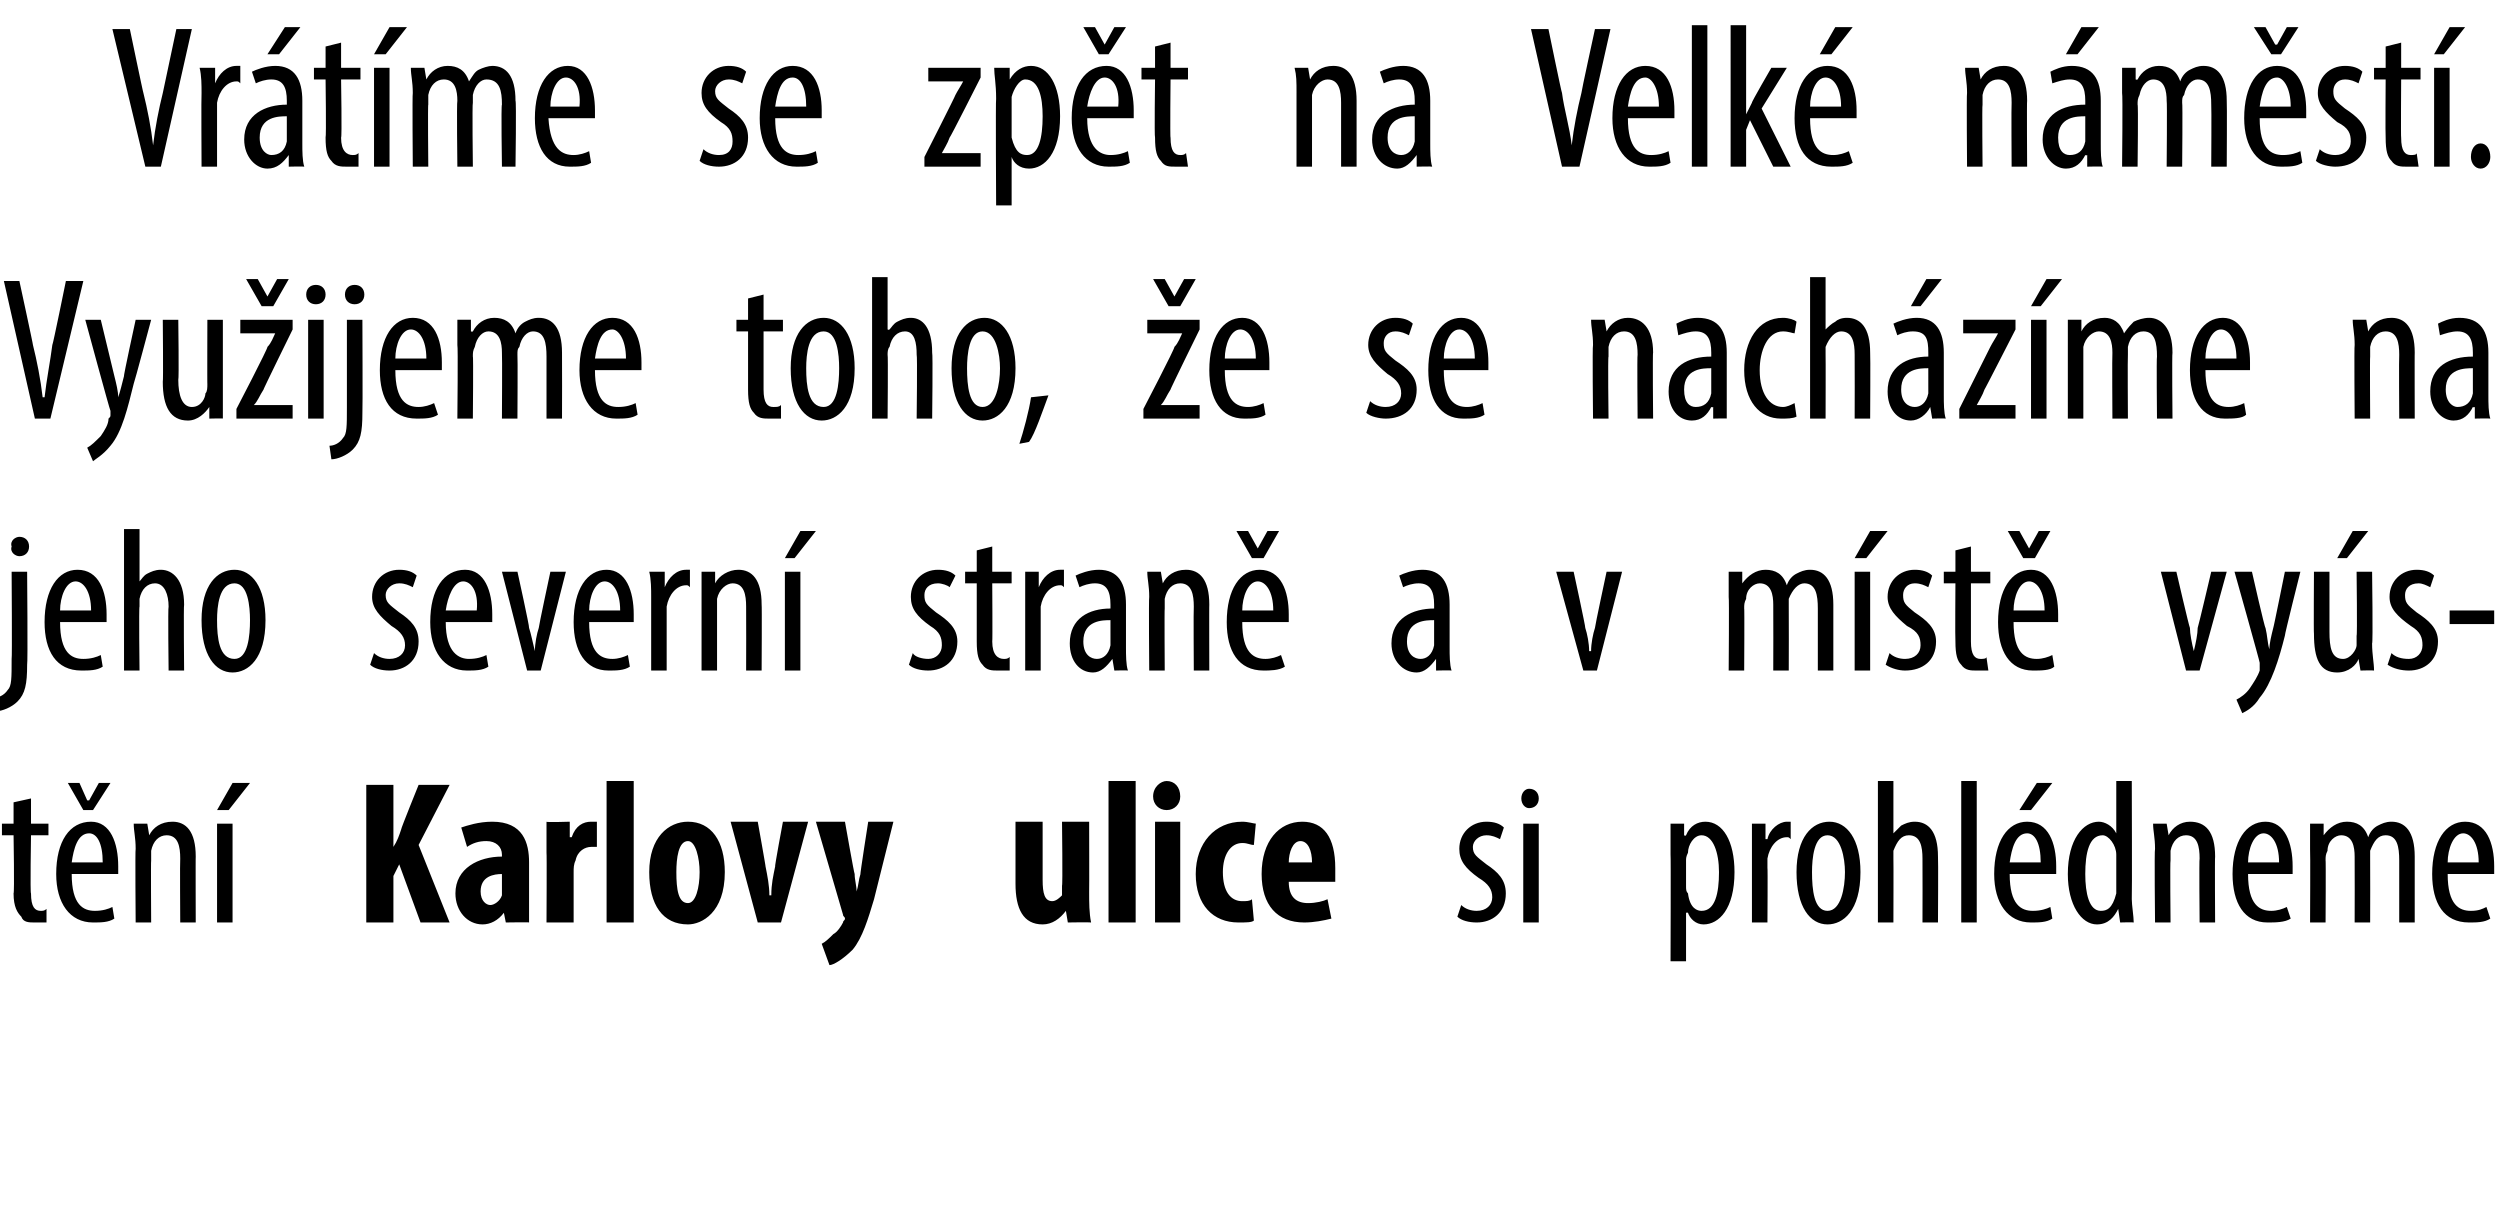 <?xml version="1.0" standalone="no"?><!DOCTYPE svg PUBLIC "-//W3C//DTD SVG 1.1//EN" "http://www.w3.org/Graphics/SVG/1.1/DTD/svg11.dtd"><svg xmlns="http://www.w3.org/2000/svg" version="1.1" width="129px" height="62.6px" viewBox="0 0 129 62.6"><desc>Vr t me se zp t na Velk n m st Vyu ijeme toho, e se nach z me na jeho severn stran a v m st vy st n Karlovy u</desc><defs/><g id="Polygon94552"><path d="m1.6 41.2v1.3h.9v.6h-.9s-.05 3.03 0 3c0 .7.2.9.5.9c.1 0 .2 0 .3-.1v.7h-.6c-.3 0-.6 0-.7-.3c-.2-.2-.4-.5-.4-1.2c.05-.04 0-3 0-3h-.6v-.6h.6v-1.1l.9-.2zm2.1 3.9c0 1.6.6 1.9 1.2 1.9c.4 0 .7-.1.9-.2l.1.6c-.3.2-.7.2-1.1.2c-1.2 0-1.9-1-1.9-2.5c0-1.7.7-2.7 1.8-2.7c1 0 1.4 1.1 1.4 2.3v.4H3.7zm1.6-.6c0-1-.3-1.5-.7-1.5c-.6 0-.8.8-.9 1.5h1.6zm-1-2.7l-.8-1.4h.6l.4.9h.1l.5-.9h.6l-.9 1.4h-.5zm2.7 2c0-.6-.1-.9-.1-1.3h.7l.1.6s0 .01 0 0c.2-.4.6-.7 1.2-.7c.7 0 1.2.5 1.2 1.8c-.01-.03 0 3.4 0 3.4h-.8s-.02-3.3 0-3.3c0-.6-.1-1.2-.7-1.2c-.4 0-.7.3-.8.8v.5c-.02-.02 0 3.2 0 3.2h-.8s-.03-3.79 0-3.8zm4.2 3.8v-5.1h.8v5.1h-.8zm1.7-7.2l-1.1 1.4h-.6l.8-1.4h.9zm6 .1h1.4v3.2s.05-.02 0 0c.2-.3.3-.6.4-.9c-.02-.03.9-2.3.9-2.3h1.6l-1.6 3.1l1.6 4h-1.5l-1.1-3l-.3.6v2.4h-1.4v-7.1zm8.4 5.9v1.2c.03-.02-1.2 0-1.2 0l-.1-.5s0-.03 0 0c-.3.4-.7.6-1.1.6c-.8 0-1.4-.7-1.4-1.6c0-1.3 1.2-1.9 2.4-1.9v-.1c0-.4-.3-.7-.8-.7c-.4 0-.7.1-1 .3l-.3-1c.3-.1.9-.3 1.6-.3c1.6 0 1.9 1.1 1.9 2.1v1.9zm-1.4-1.3c-.4 0-1.1.1-1.1.9c0 .5.3.7.5.7c.2 0 .5-.2.6-.5v-1.1zm2.3-1.1v-1.6c-.02.04 1.2 0 1.2 0v.8h.1c.2-.6.6-.8 1-.8h.3v1.3h-.3c-.3 0-.7.2-.8.7c-.1.2-.1.4-.1.6v2.6h-1.4s.02-3.61 0-3.6zm3.1-3.7h1.4v7.3h-1.4v-7.3zm6.1 4.7c0 2.1-1.2 2.7-1.9 2.7c-1.3 0-2-1-2-2.7c0-1.8 1-2.6 2-2.6c1.2 0 1.9 1 1.9 2.6zm-2.5 0c0 .9.1 1.6.6 1.6c.4 0 .6-.8.6-1.6c0-.7-.2-1.6-.6-1.6c-.5 0-.6.9-.6 1.6zm4.2-2.6s.42 2.34.4 2.3c.1.5.2 1 .2 1.5h.1c0-.6.1-1 .2-1.5c-.04.04.4-2.3.4-2.3h1.3l-1.4 5.2h-1.2l-1.4-5.2h1.4zm4.5 0s.48 2.72.5 2.7c0 .3.1.6.1.9c.1-.3.1-.6.2-.9c-.03.04.4-2.7.4-2.7h1.3l-1 4c-.3 1-.6 2-1.1 2.6c-.5.5-1 .8-1.2.8l-.4-1.1c.2-.1.4-.3.6-.5c.2-.1.4-.4.5-.6c0-.1.1-.1.1-.2c0-.1-.1-.1-.1-.2l-1.4-4.8h1.5zM56.2 46c0 .6 0 1.1.1 1.6c-.04-.02-1.2 0-1.2 0L55 47s-.02.03 0 0c-.3.4-.7.7-1.2.7c-1 0-1.4-.8-1.4-2.1v-3.2h1.4v3c0 .7.1 1.1.5 1.1c.2 0 .4-.2.5-.3v-.5c.04.02 0-3.3 0-3.3h1.4s.01 3.61 0 3.6zm1-5.7h1.4v7.3h-1.4v-7.3zm2.4 7.3v-5.2h1.3v5.2h-1.3zm1.3-6.5c0 .4-.3.7-.7.7c-.4 0-.7-.3-.7-.7c0-.5.4-.8.7-.8c.4 0 .7.3.7.8zm3.8 6.4c-.1.1-.4.1-.8.1c-1.3 0-2.2-.9-2.2-2.5c0-1.6 1-2.7 2.4-2.7c.3 0 .6.1.7.1l-.1 1.1c-.2 0-.3-.1-.6-.1c-.6 0-1 .6-1 1.5c0 1 .4 1.5 1 1.5c.2 0 .4 0 .5-.1l.1 1.1zm1.8-2c0 .8.4 1.1 1 1.1c.4 0 .8-.1 1-.2l.2 1c-.4.1-.9.2-1.4.2c-1.4 0-2.2-.9-2.2-2.5c0-1.7.9-2.7 2.1-2.7c1.1 0 1.7.8 1.7 2.4v.7h-2.4zm1.2-1c0-.6-.2-1.1-.6-1.1c-.4 0-.6.6-.6 1.1h1.2zm7.7 2.2c.2.2.5.3.8.3c.5 0 .8-.3.8-.7c0-.4-.2-.7-.7-1c-.7-.5-1-.9-1-1.5c0-.8.6-1.4 1.4-1.4c.4 0 .7.1.9.3l-.2.6c-.2-.1-.4-.2-.7-.2c-.4 0-.7.3-.7.6c0 .4.2.5.7.9c.6.4 1 .8 1 1.5c0 1-.7 1.5-1.5 1.5c-.4 0-.8-.1-1-.3l.2-.6zm3.2.9v-5.1h.8v5.1h-.8zm.8-6.4c0 .3-.2.5-.5.5c-.2 0-.4-.2-.4-.5c0-.3.2-.5.4-.5c.3 0 .5.2.5.5zm6.8 2.9v-1.6h.7v.6s.07.05.1 0c.2-.5.6-.7 1-.7c.9 0 1.5 1 1.5 2.6c0 1.9-.8 2.7-1.6 2.7c-.4 0-.7-.3-.8-.6c-.05-.02-.1 0-.1 0v2.5h-.8s.02-5.52 0-5.5zm.8 1.6c0 .2 0 .3.1.4c.1.8.5.9.7.9c.7 0 .9-.9.9-2c0-1-.3-1.9-.9-1.9c-.4 0-.7.5-.7.9c-.1.2-.1.3-.1.4v1.3zm3.4-1.9v-1.3h.7v.8h.1c.1-.5.6-.9 1-.9h.2v.9c-.1-.1-.1-.1-.2-.1c-.5 0-.9.5-1 1.1v.5c.02-.04 0 2.8 0 2.8h-.8v-3.8zM96 45c0 2-.9 2.7-1.7 2.7c-.9 0-1.6-.9-1.6-2.7c0-1.8.8-2.6 1.7-2.6c.9 0 1.6.9 1.6 2.6zm-2.5 0c0 .9.1 2 .8 2c.7 0 .9-1.2.9-2c0-.7-.2-1.9-.9-1.9c-.7 0-.8 1.2-.8 1.9zm3.4-4.7h.8v2.7s.03.04 0 0l.4-.4c.2-.1.4-.2.7-.2c.7 0 1.2.5 1.2 1.8c.02.01 0 3.4 0 3.4h-.8s.01-3.3 0-3.3c0-.6-.1-1.2-.7-1.2c-.4 0-.6.3-.8.8v.4c.01-.01 0 3.3 0 3.3h-.8v-7.3zm4.3 0h.8v7.3h-.8v-7.3zm2.5 4.8c0 1.6.6 1.9 1.2 1.9c.4 0 .7-.1.9-.2l.1.6c-.3.2-.7.2-1.1.2c-1.2 0-1.9-1-1.9-2.5c0-1.7.7-2.7 1.7-2.7c1.1 0 1.5 1.1 1.5 2.3v.4h-2.4zm1.6-.6c0-1-.3-1.5-.7-1.5c-.6 0-.8.8-.9 1.5h1.6zm.6-4.1l-1.1 1.4h-.6l.9-1.4h.8zm4.1-.1s.02 6.06 0 6.1c0 .3.1.9.1 1.2c-.03-.02-.7 0-.7 0l-.1-.7s-.01.04 0 0c-.2.4-.5.8-1.1.8c-.8 0-1.5-1-1.5-2.6c0-1.8.8-2.7 1.6-2.7c.3 0 .7.2.9.6c.01.02 0 0 0 0v-2.7h.8zm-.8 4.1v-.3c0-.5-.4-1-.7-1c-.7 0-.9.9-.9 2c0 1 .2 1.9.8 1.9c.3 0 .6-.1.8-.9v-1.7zm2-.6c0-.6-.1-.9-.1-1.3h.7l.1.6s-.02.01 0 0c.2-.4.6-.7 1.1-.7c.8 0 1.3.5 1.3 1.8c-.02-.03 0 3.4 0 3.4h-.8s-.03-3.3 0-3.3c0-.6-.1-1.2-.7-1.2c-.4 0-.7.3-.8.8v.5c-.03-.02 0 3.2 0 3.2h-.8s-.04-3.79 0-3.8zm4.8 1.3c0 1.6.6 1.9 1.2 1.9c.3 0 .6-.1.8-.2l.2.6c-.3.2-.8.2-1.2.2c-1.2 0-1.8-1-1.8-2.5c0-1.7.7-2.7 1.7-2.7c1 0 1.4 1.1 1.4 2.3v.4H116zm1.6-.6c0-1-.4-1.5-.8-1.5c-.5 0-.8.8-.8 1.5h1.6zm1.6-.7v-1.3h.7v.6s.05.03 0 0c.3-.4.7-.7 1.2-.7c.5 0 .9.2 1.1.8c.1-.3.3-.5.5-.6c.2-.1.4-.2.7-.2c.7 0 1.2.5 1.2 1.8v3.4h-.8v-3.2c0-.7-.1-1.3-.7-1.3c-.4 0-.6.3-.8.8v.4c.01.01 0 3.3 0 3.3h-.8s.01-3.35 0-3.4c0-.5-.1-1.1-.7-1.1c-.3 0-.7.3-.7.8c-.1.2-.1.3-.1.5c.02-.05 0 3.2 0 3.2h-.8s.02-3.79 0-3.8zm7.1 1.3c0 1.6.6 1.9 1.2 1.9c.4 0 .6-.1.8-.2l.2.6c-.3.2-.7.2-1.1.2c-1.3 0-1.9-1-1.9-2.5c0-1.7.7-2.7 1.7-2.7c1.1 0 1.5 1.1 1.5 2.3v.4h-2.4zm1.6-.6c0-1-.4-1.5-.8-1.5c-.5 0-.8.8-.8 1.5h1.6z" stroke="none" fill="#000"/></g><g id="Polygon94551"><path d="m-.3 36c.2 0 .5-.1.7-.4c.2-.2.2-.6.2-1.6c.03.02 0-4.5 0-4.5h.8s.04 4.75 0 4.8c0 1-.1 1.5-.5 1.9c-.3.3-.8.5-1.1.5l-.1-.7zm1.8-7.8c0 .3-.2.5-.5.5c-.2 0-.5-.2-.4-.5c-.1-.3.2-.5.4-.5c.3 0 .5.2.5.5zm1.6 3.9c0 1.6.6 1.9 1.2 1.9c.4 0 .7-.1.9-.2l.1.6c-.3.2-.7.2-1.1.2c-1.3 0-1.9-1-1.9-2.5c0-1.7.7-2.7 1.7-2.7c1.1 0 1.5 1.1 1.5 2.3v.4H3.1zm1.6-.6c0-1-.4-1.5-.8-1.5c-.5 0-.8.8-.8 1.5h1.6zm1.7-4.2h.8v2.7s-.02.04 0 0c.1-.1.2-.3.4-.4c.2-.1.4-.2.7-.2c.6 0 1.2.5 1.2 1.8c-.03.01 0 3.4 0 3.4h-.8s-.04-3.3 0-3.3c0-.6-.2-1.2-.7-1.2c-.4 0-.7.3-.8.8v.4c-.04-.01 0 3.3 0 3.3h-.8v-7.3zm7.3 4.7c0 2-.9 2.7-1.7 2.7c-.9 0-1.6-.9-1.6-2.7c0-1.8.8-2.6 1.7-2.6c.9 0 1.6.9 1.6 2.6zm-2.5 0c0 .9.1 2 .9 2c.7 0 .8-1.2.8-2c0-.7-.1-1.9-.8-1.9c-.8 0-.9 1.2-.9 1.9zm8.1 1.7c.2.2.5.3.8.3c.5 0 .8-.3.8-.7c0-.4-.2-.7-.7-1c-.6-.5-1-.9-1-1.5c0-.8.6-1.4 1.4-1.4c.4 0 .7.1.9.3l-.2.6c-.2-.1-.4-.2-.7-.2c-.4 0-.7.3-.7.6c0 .4.2.5.7.9c.6.4 1 .8 1 1.5c0 1-.7 1.5-1.5 1.5c-.4 0-.8-.1-1-.3l.2-.6zm3.7-1.6c0 1.6.7 1.9 1.2 1.9c.4 0 .7-.1.9-.2l.1.6c-.3.2-.7.2-1.1.2c-1.2 0-1.9-1-1.9-2.5c0-1.7.7-2.7 1.8-2.7c1 0 1.4 1.1 1.4 2.3v.4H23zm1.6-.6c.1-1-.3-1.5-.7-1.5c-.5 0-.8.8-.9 1.5h1.6zm2.1-2s.63 2.85.6 2.9c.1.3.2.8.3 1.2c0-.4.1-.9.2-1.2c-.01-.05.6-2.9.6-2.9h.8l-1.3 5.1h-.7l-1.3-5.1h.8zm3.7 2.6c0 1.6.6 1.9 1.2 1.9c.3 0 .6-.1.8-.2l.1.6c-.3.2-.7.2-1.1.2c-1.2 0-1.8-1-1.8-2.5c0-1.7.7-2.7 1.7-2.7c1 0 1.4 1.1 1.4 2.3v.4h-2.3zm1.6-.6c0-1-.4-1.5-.8-1.5c-.5 0-.8.8-.8 1.5h1.6zm1.6-.7c0-.4 0-.9-.1-1.3h.8v.8s.03-.01 0 0c.2-.5.6-.9 1.1-.9h.2v.9c-.1-.1-.1-.1-.2-.1c-.5 0-.9.5-1 1.1v3.3h-.8v-3.8zm2.6 0v-1.3h.7v.6s.03.01 0 0c.2-.4.7-.7 1.2-.7c.7 0 1.2.5 1.2 1.8c.02-.03 0 3.4 0 3.4h-.8s.01-3.3 0-3.3c0-.6-.1-1.2-.7-1.2c-.3 0-.7.3-.8.8v3.7h-.8v-3.8zm4.3 3.8v-5.1h.8v5.1h-.8zm1.6-7.2L41 28.8h-.5l.8-1.4h.8zm5 6.3c.1.2.5.3.8.3c.4 0 .7-.3.7-.7c0-.4-.1-.7-.6-1c-.7-.5-1-.9-1-1.5c0-.8.6-1.4 1.4-1.4c.4 0 .7.1.9.3l-.3.6c-.1-.1-.4-.2-.6-.2c-.5 0-.7.3-.7.6c0 .4.1.5.6.9c.6.4 1.1.8 1.1 1.5c0 1-.7 1.5-1.5 1.5c-.4 0-.8-.1-1-.3l.2-.6zm4.1-5.5v1.3h1v.6h-1s.02 3.03 0 3c0 .7.3.9.6.9c.1 0 .2 0 .3-.1v.7h-.6c-.3 0-.6 0-.8-.3c-.2-.2-.3-.5-.3-1.2v-3h-.6v-.6h.6v-1.1l.8-.2zm1.7 2.6v-1.3h.7v.8s.04-.01 0 0c.2-.5.6-.9 1.1-.9h.2v.9c-.1-.1-.1-.1-.2-.1c-.5 0-.9.5-1 1.1v3.3h-.8v-3.8zm4.6 3.8l-.1-.6s-.03.04 0 0c-.3.4-.6.7-1 .7c-.7 0-1.2-.6-1.2-1.5c0-1.3 1-1.8 2.1-1.8v-.2c0-.7-.2-1.1-.8-1.1c-.3 0-.6.1-.8.2l-.2-.6c.2-.1.7-.3 1.2-.3c1 0 1.4.7 1.4 1.8v2.2c0 .4 0 .9.1 1.2c-.01-.02-.7 0-.7 0zm-.2-2.6c-.4 0-1.4 0-1.4 1.1c0 .7.4.9.7.9c.3 0 .6-.2.7-.7V32zm2-1.2c0-.6-.1-.9-.1-1.3h.7l.1.6s-.01.01 0 0c.2-.4.6-.7 1.2-.7c.7 0 1.2.5 1.2 1.8c-.01-.03 0 3.4 0 3.4h-.8s-.02-3.3 0-3.3c0-.6-.1-1.2-.7-1.2c-.4 0-.7.3-.8.8v.5c-.02-.02 0 3.2 0 3.2h-.8s-.03-3.79 0-3.8zm4.8 1.3c0 1.6.6 1.9 1.2 1.9c.3 0 .6-.1.8-.2l.2.6c-.3.2-.8.2-1.1.2c-1.3 0-1.9-1-1.9-2.5c0-1.7.7-2.7 1.7-2.7c1.1 0 1.5 1.1 1.5 2.3v.4h-2.4zm1.6-.6c0-1-.4-1.5-.8-1.5c-.5 0-.8.8-.8 1.5h1.6zm-1.1-2.7l-.8-1.4h.6l.5.9l.5-.9h.6l-.8 1.4h-.6zm9.5 5.8v-.6s-.04.04 0 0c-.3.4-.6.7-1 .7c-.7 0-1.3-.6-1.3-1.5c0-1.3 1.1-1.8 2.2-1.8v-.2c0-.7-.2-1.1-.8-1.1c-.3 0-.6.1-.8.2l-.2-.6c.2-.1.7-.3 1.2-.3c1 0 1.4.7 1.4 1.8v2.2c0 .4 0 .9.1 1.2c-.02-.02-.8 0-.8 0zM74 32c-.4 0-1.4 0-1.4 1.1c0 .7.4.9.7.9c.3 0 .6-.2.7-.7V32zm7.2-2.5s.62 2.85.6 2.9c.1.3.2.8.2 1.2h.1c0-.4.1-.9.2-1.2c-.01-.05.6-2.9.6-2.9h.8l-1.3 5.1h-.7l-1.4-5.1h.9zm8 1.3v-1.3h.7v.6s.05.03 0 0c.3-.4.7-.7 1.2-.7c.5 0 .9.2 1.1.8c.1-.3.3-.5.5-.6c.2-.1.4-.2.7-.2c.7 0 1.2.5 1.2 1.8v3.4h-.8v-3.2c0-.7-.1-1.3-.7-1.3c-.3 0-.6.3-.8.8v.4c.01.01 0 3.3 0 3.3h-.8s.01-3.35 0-3.4c0-.5-.1-1.1-.7-1.1c-.3 0-.7.3-.7.8c-.1.2-.1.3-.1.5c.02-.05 0 3.2 0 3.2h-.8s.03-3.79 0-3.8zm6.5 3.8v-5.1h.8v5.1h-.8zm1.7-7.2l-1.1 1.4h-.6l.8-1.4h.9zm.1 6.3c.2.2.5.3.8.3c.5 0 .8-.3.8-.7c0-.4-.1-.7-.7-1c-.6-.5-1-.9-1-1.5c0-.8.6-1.4 1.4-1.4c.4 0 .7.1.9.3l-.2.6c-.2-.1-.4-.2-.7-.2c-.4 0-.6.3-.6.6c0 .4.1.5.6.9c.6.4 1.1.8 1.1 1.5c0 1-.7 1.5-1.6 1.5c-.3 0-.7-.1-1-.3l.2-.6zm4.2-5.5v1.3h1v.6h-1v3c0 .7.2.9.5.9c.1 0 .3 0 .3-.1l.1.7h-.6c-.3 0-.6 0-.8-.3c-.2-.2-.3-.5-.3-1.2c-.02-.04 0-3 0-3h-.6v-.6h.6v-1.1l.8-.2zm2.2 3.9c0 1.6.6 1.9 1.2 1.9c.3 0 .6-.1.8-.2l.1.6c-.2.2-.7.2-1.1.2c-1.2 0-1.8-1-1.8-2.5c0-1.7.7-2.7 1.7-2.7c1 0 1.4 1.1 1.4 2.3v.4h-2.3zm1.6-.6c0-1-.4-1.5-.8-1.5c-.5 0-.8.8-.8 1.5h1.6zm-1.1-2.7l-.8-1.4h.6l.5.9l.5-.9h.6l-.8 1.4h-.6zm7.9.7s.66 2.85.7 2.9c0 .3.1.8.2 1.2c.1-.4.2-.9.2-1.2c.03-.05.7-2.9.7-2.9h.8l-1.4 5.1h-.7l-1.3-5.1h.8zm3.9 0s.66 2.92.7 2.9c.1.4.1.8.2 1.1c0-.3.1-.7.2-1.1c.01.03.6-2.9.6-2.9h.8s-.82 3.26-.8 3.3c-.3 1.2-.7 2.5-1.3 3.2c-.3.5-.7.7-.9.8l-.3-.7c.2-.1.5-.3.7-.6c.2-.3.4-.6.5-.9v-.4c.02-.01-1.3-4.7-1.3-4.7h.9zm6.2 3.7c0 .6.1 1 .1 1.4c-.01-.02-.7 0-.7 0l-.1-.6s.01.04 0 0c-.1.3-.5.7-1.1.7c-.9 0-1.2-.7-1.2-2c-.02.01 0-3.2 0-3.2h.8v3.1c0 .8.1 1.4.7 1.4c.4 0 .7-.5.7-.7v-.5c.04.05 0-3.3 0-3.3h.8s.05 3.69 0 3.7zm-.2-5.8l-1.1 1.4h-.5l.8-1.4h.8zm1.2 6.3c.2.2.5.3.9.3c.4 0 .7-.3.7-.7c0-.4-.1-.7-.6-1c-.7-.5-1.1-.9-1.1-1.5c0-.8.6-1.4 1.4-1.4c.4 0 .7.1.9.3l-.2.6c-.2-.1-.4-.2-.6-.2c-.5 0-.7.3-.7.6c0 .4.1.5.6.9c.6.4 1.1.8 1.1 1.5c0 1-.7 1.5-1.5 1.5c-.4 0-.8-.1-1.1-.3l.2-.6zm5.3-2.2v.7h-2.3v-.7h2.3z" stroke="none" fill="#000"/></g><g id="Polygon94550"><path d="m1.8 21.6L.2 14.5h.8s.72 3.32.7 3.3c.2.8.4 1.8.5 2.7h.1c.1-.9.3-1.9.4-2.7c.03 0 .7-3.3.7-3.3h.9l-1.7 7.1h-.8zm3.4-5.1l.7 2.9c.1.4.2.8.2 1.1c.1-.3.2-.7.3-1.1c-.04.03.6-2.9.6-2.9h.8s-.87 3.26-.9 3.3c-.3 1.2-.6 2.5-1.2 3.2c-.4.5-.8.7-.9.8l-.3-.7c.2-.1.4-.3.7-.6c.2-.3.4-.6.4-.9c.1-.1.1-.1.1-.2v-.2c-.03-.01-1.3-4.7-1.3-4.7h.8zm6.3 3.7v1.4c.04-.02-.7 0-.7 0v-.6s-.04.04 0 0c-.2.3-.6.7-1.1.7c-.9 0-1.3-.7-1.3-2c.03.01 0-3.2 0-3.2h.8s.04 3.09 0 3.1c0 .8.2 1.4.7 1.4c.5 0 .7-.5.7-.7c.1-.1.1-.3.1-.5c-.01.05 0-3.3 0-3.3h.8v3.7zm.7.9s1.64-3.15 1.6-3.2c.2-.2.3-.5.4-.7c.05-.01 0 0 0 0h-1.8v-.7h2.7v.5s-1.54 3.13-1.5 3.1c-.2.3-.3.6-.5.8c.05-.01 0 0 0 0h2v.7h-2.9v-.5zm1.3-5.3l-.8-1.4h.6l.5.9l.5-.9h.6l-.8 1.4h-.6zm2.4 5.8v-5.1h.8v5.1h-.8zm.9-6.4c0 .3-.2.5-.5.5c-.3 0-.5-.2-.5-.5c0-.3.2-.5.5-.5c.3 0 .5.2.5.5zM17 23c.2 0 .5-.1.7-.4c.2-.2.2-.6.2-1.6v-4.5h.8s.02 4.75 0 4.8c0 1-.1 1.5-.5 1.9c-.3.3-.8.5-1.1.5L17 23zm1.8-7.8c0 .3-.2.5-.5.5c-.3 0-.5-.2-.5-.5c0-.3.2-.5.5-.5c.3 0 .5.2.5.5zm1.6 3.9c0 1.6.6 1.9 1.2 1.9c.3 0 .6-.1.8-.2l.2.6c-.3.2-.7.2-1.1.2c-1.3 0-1.9-1-1.9-2.5c0-1.7.7-2.7 1.7-2.7c1.1 0 1.5 1.1 1.5 2.3v.4h-2.4zm1.6-.6c0-1-.4-1.5-.8-1.5c-.5 0-.8.8-.8 1.5h1.6zm1.6-.7v-1.3h.7v.6s.06.03.1 0c.2-.4.6-.7 1.1-.7c.5 0 .9.2 1.1.8c.1-.3.3-.5.5-.6c.2-.1.4-.2.7-.2c.7 0 1.2.5 1.2 1.8c.01.01 0 3.4 0 3.4h-.8v-3.2c0-.7-.1-1.3-.7-1.3c-.3 0-.6.3-.7.8c-.1.1-.1.2-.1.4c.02.01 0 3.3 0 3.3h-.8s.02-3.35 0-3.4c0-.5-.1-1.1-.7-1.1c-.3 0-.6.3-.7.8c-.1.2-.1.3-.1.5c.03-.05 0 3.2 0 3.2h-.8s.04-3.79 0-3.8zm7.1 1.3c0 1.6.6 1.9 1.2 1.9c.4 0 .7-.1.9-.2l.1.6c-.3.2-.7.2-1.1.2c-1.2 0-1.9-1-1.9-2.5c0-1.7.7-2.7 1.7-2.7c1.1 0 1.5 1.1 1.5 2.3v.4h-2.4zm1.6-.6c0-1-.4-1.5-.7-1.5c-.6 0-.8.8-.9 1.5h1.6zm7.1-3.3v1.3h1v.6h-1v3c0 .7.2.9.5.9c.2 0 .3 0 .4-.1v.7h-.6c-.3 0-.6 0-.8-.3c-.2-.2-.3-.5-.3-1.2v-3h-.6v-.6h.6v-1.1l.8-.2zm4.7 3.8c0 2-.9 2.7-1.7 2.7c-.9 0-1.6-.9-1.6-2.7c0-1.8.8-2.6 1.7-2.6c.9 0 1.6.9 1.6 2.6zm-2.5 0c0 .9.1 2 .9 2c.7 0 .8-1.2.8-2c0-.7-.1-1.9-.8-1.9c-.8 0-.9 1.2-.9 1.9zm3.4-4.7h.8v2.7s.05.04.1 0c.1-.1.2-.3.4-.4c.2-.1.4-.2.7-.2c.6 0 1.1.5 1.1 1.8c.04.01 0 3.4 0 3.4h-.8s.04-3.3 0-3.3c0-.6-.1-1.2-.6-1.2c-.4 0-.7.3-.8.8c-.1.1-.1.3-.1.4c.03-.01 0 3.3 0 3.3h-.8v-7.3zm7.4 4.7c0 2-.9 2.7-1.7 2.7c-.9 0-1.6-.9-1.6-2.7c0-1.8.8-2.6 1.7-2.6c.9 0 1.6.9 1.6 2.6zm-2.5 0c0 .9.1 2 .8 2c.7 0 .9-1.2.9-2c0-.7-.2-1.9-.9-1.9c-.7 0-.8 1.2-.8 1.9zm2.7 3.9c.2-.6.5-1.7.6-2.4l.9-.1c-.3.8-.7 2-1 2.4l-.5.1zm6.4-1.8s1.64-3.15 1.6-3.2c.2-.2.3-.5.4-.7c.05-.01 0 0 0 0h-1.8v-.7h2.7v.5s-1.54 3.13-1.5 3.1c-.2.3-.3.6-.5.8c.05-.01 0 0 0 0h2v.7H59v-.5zm1.3-5.3l-.8-1.4h.6l.5.9l.5-.9h.6l-.8 1.4h-.6zm2.9 3.3c0 1.6.6 1.9 1.2 1.9c.3 0 .6-.1.8-.2l.1.6c-.3.2-.7.2-1.1.2c-1.2 0-1.8-1-1.8-2.5c0-1.7.7-2.7 1.7-2.7c1 0 1.4 1.1 1.4 2.3v.4h-2.3zm1.6-.6c0-1-.4-1.5-.8-1.5c-.5 0-.8.8-.8 1.5h1.6zm5.9 2.2c.2.2.5.3.8.3c.5 0 .8-.3.8-.7c0-.4-.2-.7-.7-1c-.6-.5-1-.9-1-1.5c0-.8.6-1.4 1.4-1.4c.4 0 .7.1.9.3l-.2.6c-.2-.1-.4-.2-.7-.2c-.4 0-.6.3-.6.6c0 .4.1.5.6.9c.6.4 1.1.8 1.1 1.5c0 1-.7 1.5-1.6 1.5c-.3 0-.8-.1-1-.3l.2-.6zm3.8-1.6c0 1.6.6 1.9 1.2 1.9c.3 0 .6-.1.8-.2l.1.6c-.3.2-.7.2-1.1.2c-1.2 0-1.8-1-1.8-2.5c0-1.7.7-2.7 1.7-2.7c1 0 1.4 1.1 1.4 2.3v.4h-2.3zm1.6-.6c0-1-.4-1.5-.8-1.5c-.5 0-.8.8-.8 1.5h1.6zm6.1-.7c0-.6-.1-.9-.1-1.3h.7l.1.6s-.02.01 0 0c.2-.4.6-.7 1.1-.7c.7 0 1.3.5 1.3 1.8c-.03-.03 0 3.4 0 3.4h-.8s-.03-3.3 0-3.3c0-.6-.1-1.2-.7-1.2c-.4 0-.7.3-.8.8v.5c-.04-.02 0 3.2 0 3.2h-.8s-.04-3.79 0-3.8zm6.2 3.8v-.6s-.07.04-.1 0c-.2.4-.5.7-1 .7c-.7 0-1.2-.6-1.2-1.5c0-1.3 1-1.8 2.2-1.8v-.2c0-.7-.2-1.1-.8-1.1c-.3 0-.6.1-.9.2l-.1-.6c.2-.1.6-.3 1.1-.3c1.1 0 1.5.7 1.5 1.8v3.4c.05-.02-.7 0-.7 0zm-.1-2.6c-.4 0-1.4 0-1.4 1.1c0 .7.3.9.6.9c.4 0 .7-.2.8-.7V19zm4.4 2.5c-.2.1-.5.1-.8.1c-1.1 0-1.9-.9-1.9-2.5c0-1.5.7-2.7 2-2.7c.3 0 .6.1.7.2l-.1.6c-.1 0-.3-.1-.6-.1c-.8 0-1.2 1-1.2 2c0 1.2.5 1.9 1.2 1.9c.2 0 .4-.1.6-.2l.1.7zm.7-7.2h.8v2.7s.03.04 0 0c.1-.1.3-.3.5-.4c.1-.1.3-.2.6-.2c.7 0 1.2.5 1.2 1.8c.02.01 0 3.4 0 3.4h-.8s.01-3.3 0-3.3c0-.6-.1-1.2-.7-1.2c-.3 0-.6.3-.8.8v.4c.01-.01 0 3.3 0 3.3h-.8v-7.3zm6.3 7.3l-.1-.6s-.02.04 0 0c-.2.4-.6.7-1 .7c-.7 0-1.2-.6-1.2-1.5c0-1.3 1-1.8 2.1-1.8v-.2c0-.7-.1-1.1-.8-1.1c-.3 0-.6.1-.8.2l-.2-.6c.2-.1.7-.3 1.2-.3c1 0 1.4.7 1.4 1.8v2.2c0 .4 0 .9.1 1.2c-.01-.02-.7 0-.7 0zm-.2-2.6c-.4 0-1.4 0-1.4 1.1c0 .7.4.9.7.9c.3 0 .6-.2.7-.7V19zm.7-4.6l-1.1 1.4h-.5l.8-1.4h.8zm.9 6.7l1.6-3.2c.1-.2.3-.5.4-.7c-.01-.01 0 0 0 0h-1.8v-.7h2.7v.5s-1.6 3.13-1.6 3.1c-.1.3-.3.6-.4.8c-.01-.01 0 0 0 0h2v.7h-2.9v-.5zm3.7.5v-5.1h.8v5.1h-.8zm1.6-7.2l-1.1 1.4h-.5l.8-1.4h.8zm.3 3.4v-1.3h.7v.6s.02.03 0 0c.2-.4.6-.7 1.2-.7c.4 0 .8.2 1 .8c.2-.3.4-.5.5-.6c.2-.1.5-.2.8-.2c.6 0 1.2.5 1.2 1.8c-.03.01 0 3.4 0 3.4h-.8s-.03-3.2 0-3.2c0-.7-.1-1.3-.7-1.3c-.4 0-.7.3-.8.8v.4c-.02.01 0 3.3 0 3.3h-.8s-.02-3.35 0-3.4c0-.5-.1-1.1-.7-1.1c-.3 0-.7.3-.8.8v3.7h-.8v-3.8zm7.1 1.3c0 1.6.6 1.9 1.2 1.9c.3 0 .6-.1.8-.2l.1.6c-.2.2-.7.2-1.1.2c-1.2 0-1.8-1-1.8-2.5c0-1.7.7-2.7 1.7-2.7c1 0 1.4 1.1 1.4 2.3v.4h-2.3zm1.6-.6c0-1-.4-1.5-.8-1.5c-.5 0-.8.8-.8 1.5h1.6zm6.1-.7c0-.6-.1-.9-.1-1.3h.7l.1.6s-.01.01 0 0c.2-.4.6-.7 1.2-.7c.7 0 1.2.5 1.2 1.8c-.01-.03 0 3.4 0 3.4h-.8s-.02-3.3 0-3.3c0-.6-.1-1.2-.7-1.2c-.4 0-.7.3-.8.8v.5c-.02-.02 0 3.2 0 3.2h-.8s-.03-3.79 0-3.8zm6.2 3.8v-.6s-.06.04-.1 0c-.2.4-.5.7-1 .7c-.6 0-1.2-.6-1.2-1.5c0-1.3 1-1.8 2.2-1.8v-.2c0-.7-.2-1.1-.8-1.1c-.3 0-.6.1-.9.2l-.1-.6c.2-.1.6-.3 1.1-.3c1.1 0 1.5.7 1.5 1.8v2.2c0 .4 0 .9.1 1.2c-.04-.02-.8 0-.8 0zm-.1-2.6c-.4 0-1.4 0-1.4 1.1c0 .7.4.9.6.9c.4 0 .7-.2.8-.7V19z" stroke="none" fill="#000"/></g><g id="Polygon94549"><path d="m7.5 8.6L5.8 1.5h.9s.69 3.32.7 3.3c.2.8.4 1.8.5 2.7c.1-.9.3-1.9.5-2.7l.7-3.3h.8L8.3 8.6h-.8zm2.9-3.8c0-.4 0-.9-.1-1.3h.8v.8s.03-.01 0 0c.2-.5.6-.9 1.1-.9h.2v.9c-.1-.1-.1-.1-.2-.1c-.5 0-.9.5-1 1.1v3.3h-.8s-.02-3.79 0-3.8zm4.5 3.8v-.6s-.04.04 0 0c-.3.4-.6.7-1.1.7c-.6 0-1.2-.6-1.2-1.5c0-1.3 1.1-1.8 2.2-1.8v-.2c0-.7-.2-1.1-.8-1.1c-.3 0-.6.1-.8.2l-.2-.6c.2-.1.7-.3 1.2-.3c1 0 1.4.7 1.4 1.8v2.2c0 .4 0 .9.1 1.2c-.03-.02-.8 0-.8 0zM14.8 6c-.4 0-1.4 0-1.4 1.1c0 .7.4.9.6.9c.4 0 .7-.2.8-.7V6zm.7-4.6l-1.1 1.4h-.6l.9-1.4h.8zm2.1.8v1.3h1v.6h-1s.05 3.03 0 3c0 .7.3.9.6.9c.1 0 .2 0 .3-.1v.7h-.6c-.3 0-.6 0-.8-.3c-.2-.2-.3-.5-.3-1.2c.04-.04 0-3 0-3h-.6v-.6h.6V2.4l.8-.2zm1.7 6.4V3.5h.8v5.1h-.8zM21 1.4l-1.1 1.4h-.6l.8-1.4h.9zm.3 3.4c0-.6-.1-.9-.1-1.3h.7l.1.6s0 .03 0 0c.2-.4.6-.7 1.1-.7c.5 0 .9.2 1.1.8c.2-.3.3-.5.5-.6c.2-.1.5-.2.7-.2c.7 0 1.2.5 1.2 1.8c.05.01 0 3.4 0 3.4h-.7s-.05-3.2 0-3.2c0-.7-.1-1.3-.8-1.3c-.3 0-.6.3-.7.8v.4c-.04.01 0 3.3 0 3.3h-.8s-.04-3.35 0-3.4c0-.5-.1-1.1-.7-1.1c-.4 0-.7.3-.8.8v.5c-.03-.05 0 3.2 0 3.2h-.8s-.03-3.79 0-3.8zm7 1.3c.1 1.6.7 1.9 1.3 1.9c.3 0 .6-.1.8-.2l.1.6c-.3.2-.7.2-1.1.2c-1.2 0-1.8-1-1.8-2.5c0-1.7.7-2.7 1.7-2.7c1 0 1.4 1.1 1.4 2.3v.4h-2.4zm1.6-.6c.1-1-.3-1.5-.7-1.5c-.5 0-.8.8-.8 1.5h1.5zm6.4 2.2c.2.2.5.3.8.3c.5 0 .7-.3.7-.7c0-.4-.1-.7-.6-1c-.7-.5-1-.9-1-1.5c0-.8.6-1.4 1.4-1.4c.4 0 .7.1.9.3l-.2.6c-.2-.1-.4-.2-.7-.2c-.4 0-.7.3-.7.6c0 .4.2.5.7.9c.6.4 1 .8 1 1.5c0 1-.7 1.5-1.5 1.5c-.4 0-.8-.1-1-.3l.2-.6zM40 6.1c0 1.6.6 1.9 1.2 1.9c.4 0 .7-.1.9-.2l.1.6c-.3.2-.7.2-1.1.2c-1.2 0-1.9-1-1.9-2.5c0-1.7.7-2.7 1.7-2.7c1.1 0 1.5 1.1 1.5 2.3v.4H40zm1.6-.6c0-1-.3-1.5-.7-1.5c-.6 0-.8.8-.9 1.5h1.6zm6.1 2.6s1.6-3.15 1.6-3.2c.1-.2.3-.5.4-.7c.01-.01 0 0 0 0h-1.8v-.7h2.7v.5S49.02 7.13 49 7.1c-.1.3-.3.6-.4.8c.01-.01 0 0 0 0h2v.7h-2.9v-.5zm3.7-3c0-.8-.1-1.2-.1-1.6h.8v.6s.01.05 0 0c.3-.5.7-.7 1.1-.7c.9 0 1.5 1 1.5 2.6c0 1.9-.8 2.7-1.6 2.7c-.5 0-.8-.3-.9-.6c0-.02 0 0 0 0v2.5h-.8s-.03-5.52 0-5.5zm.8 1.6v.4c.2.8.5.9.8.9c.6 0 .8-.9.8-2c0-1-.2-1.9-.9-1.9c-.3 0-.6.5-.7.9v1.7zm3.9-.6c0 1.6.7 1.9 1.2 1.9c.4 0 .7-.1.9-.2l.1.6c-.3.2-.7.2-1.1.2c-1.2 0-1.9-1-1.9-2.5c0-1.7.7-2.7 1.8-2.7c1 0 1.4 1.1 1.4 2.3v.4h-2.4zm1.6-.6c.1-1-.3-1.5-.7-1.5c-.5 0-.8.8-.9 1.5h1.6zm-1-2.7l-.8-1.4h.6l.5.9l.5-.9h.6l-.9 1.4h-.5zm3.7-.6v1.3h.9v.6h-.9s-.03 3.03 0 3c0 .7.2.9.5.9c.1 0 .2 0 .3-.1l.1.7h-.6c-.4 0-.6 0-.8-.3c-.2-.2-.3-.5-.3-1.2c-.04-.04 0-3 0-3h-.7v-.6h.7V2.4l.8-.2zm6.5 2.6c0-.6 0-.9-.1-1.3h.7l.1.6s.01.01 0 0c.2-.4.6-.7 1.2-.7c.7 0 1.2.5 1.2 1.8v3.4h-.8V5.3c0-.6-.1-1.2-.7-1.2c-.3 0-.7.3-.8.8v3.7h-.8V4.8zm6.2 3.8v-.6s-.04.04 0 0c-.3.4-.6.7-1 .7c-.7 0-1.3-.6-1.3-1.5c0-1.3 1.1-1.8 2.2-1.8v-.2c0-.7-.2-1.1-.8-1.1c-.3 0-.6.1-.8.2l-.2-.6c.2-.1.7-.3 1.2-.3c1 0 1.4.7 1.4 1.8v2.2c0 .4 0 .9.1 1.2c-.02-.02-.8 0-.8 0zM73 6c-.4 0-1.4 0-1.4 1.1c0 .7.4.9.7.9c.3 0 .6-.2.7-.7V6zm7.6 2.6L79 1.5h.9s.68 3.32.7 3.3c.1.8.4 1.8.5 2.7c.1-.9.3-1.9.5-2.7c-.02 0 .7-3.3.7-3.3h.8l-1.6 7.1h-.9zM84 6.1c0 1.6.6 1.9 1.2 1.9c.4 0 .7-.1.9-.2l.1.6c-.3.2-.7.2-1.1.2c-1.2 0-1.9-1-1.9-2.5c0-1.7.7-2.7 1.7-2.7c1.1 0 1.5 1.1 1.5 2.3v.4H84zm1.6-.6c0-1-.4-1.5-.7-1.5c-.6 0-.8.8-.9 1.5h1.6zm1.7-4.2h.8v7.3h-.8V1.3zm2.8 4.6s-.01-.04 0 0l.3-.6c-.04-.01 1-1.8 1-1.8h.8l-1.3 2.1l1.5 3h-.9l-1.2-2.4l-.2.5v1.9h-.8V1.3h.8v4.6zm3.3.2c0 1.6.6 1.9 1.2 1.9c.3 0 .6-.1.8-.2l.2.6c-.3.2-.7.2-1.1.2c-1.3 0-1.9-1-1.9-2.5c0-1.7.7-2.7 1.7-2.7c1.1 0 1.5 1.1 1.5 2.3v.4h-2.4zm1.6-.6c0-1-.4-1.5-.8-1.5c-.5 0-.8.8-.8 1.5h1.6zm.6-4.1l-1.1 1.4h-.6l.8-1.4h.9zm5.9 3.4c0-.6-.1-.9-.1-1.3h.7l.1.6s-.01.01 0 0c.2-.4.6-.7 1.2-.7c.7 0 1.2.5 1.2 1.8c-.02-.03 0 3.4 0 3.4h-.8s-.02-3.3 0-3.3c0-.6-.1-1.2-.7-1.2c-.4 0-.7.3-.8.8v.5c-.03-.02 0 3.2 0 3.2h-.8s-.03-3.79 0-3.8zm6.2 3.8v-.6s-.06.04-.1 0c-.2.4-.5.7-1 .7c-.6 0-1.2-.6-1.2-1.5c0-1.3 1-1.8 2.2-1.8v-.2c0-.7-.2-1.1-.8-1.1c-.3 0-.6.1-.9.2l-.1-.6c.2-.1.6-.3 1.1-.3c1.1 0 1.5.7 1.5 1.8v2.2c0 .4 0 .9.1 1.2c-.04-.02-.8 0-.8 0zm-.1-2.6c-.4 0-1.4 0-1.4 1.1c0 .7.3.9.6.9c.4 0 .7-.2.8-.7V6zm.7-4.6l-1.1 1.4h-.6l.8-1.4h.9zm1.2 3.4V3.5h.7v.6s.07.03.1 0c.2-.4.6-.7 1.1-.7c.5 0 .9.2 1.1.8c.1-.3.3-.5.5-.6c.2-.1.4-.2.7-.2c.7 0 1.2.5 1.2 1.8c.02.01 0 3.4 0 3.4h-.8s.02-3.2 0-3.2c0-.7-.1-1.3-.7-1.3c-.3 0-.6.3-.7.8c-.1.1-.1.2-.1.4c.03.01 0 3.3 0 3.3h-.8s.03-3.35 0-3.4c0-.5-.1-1.1-.7-1.1c-.3 0-.6.3-.7.8c-.1.2-.1.3-.1.5c.04-.05 0 3.2 0 3.2h-.8s.04-3.79 0-3.8zm7.1 1.3c0 1.6.6 1.9 1.2 1.9c.4 0 .7-.1.9-.2l.1.6c-.3.2-.7.2-1.1.2c-1.2 0-1.9-1-1.9-2.5c0-1.7.7-2.7 1.7-2.7c1.1 0 1.5 1.1 1.5 2.3v.4h-2.4zm1.6-.6c0-1-.4-1.5-.7-1.5c-.6 0-.8.8-.9 1.5h1.6zm-1-2.7l-.9-1.4h.6l.5.9h.1l.5-.9h.6l-.9 1.4h-.5zm2.5 4.9c.2.2.5.3.8.3c.5 0 .8-.3.8-.7c0-.4-.1-.7-.7-1c-.6-.5-1-.9-1-1.5c0-.8.6-1.4 1.4-1.4c.4 0 .7.1.9.3l-.2.6c-.2-.1-.4-.2-.7-.2c-.4 0-.6.3-.6.6c0 .4.1.5.6.9c.6.4 1.1.8 1.1 1.5c0 1-.7 1.5-1.6 1.5c-.3 0-.8-.1-1-.3l.2-.6zm4.2-5.5v1.3h1v.6h-1s-.02 3.03 0 3c0 .7.2.9.5.9c.1 0 .3 0 .3-.1l.1.7h-.6c-.3 0-.6 0-.8-.3c-.2-.2-.3-.5-.3-1.2c-.02-.04 0-3 0-3h-.6v-.6h.6V2.4l.8-.2zm1.7 6.4V3.5h.8v5.1h-.8zm1.6-7.2l-1.1 1.4h-.5l.8-1.4h.8zm.3 6.7c0-.4.2-.7.5-.7c.3 0 .5.3.5.7c0 .3-.2.6-.5.6c-.3 0-.5-.3-.5-.6z" stroke="none" fill="#000"/></g></svg>